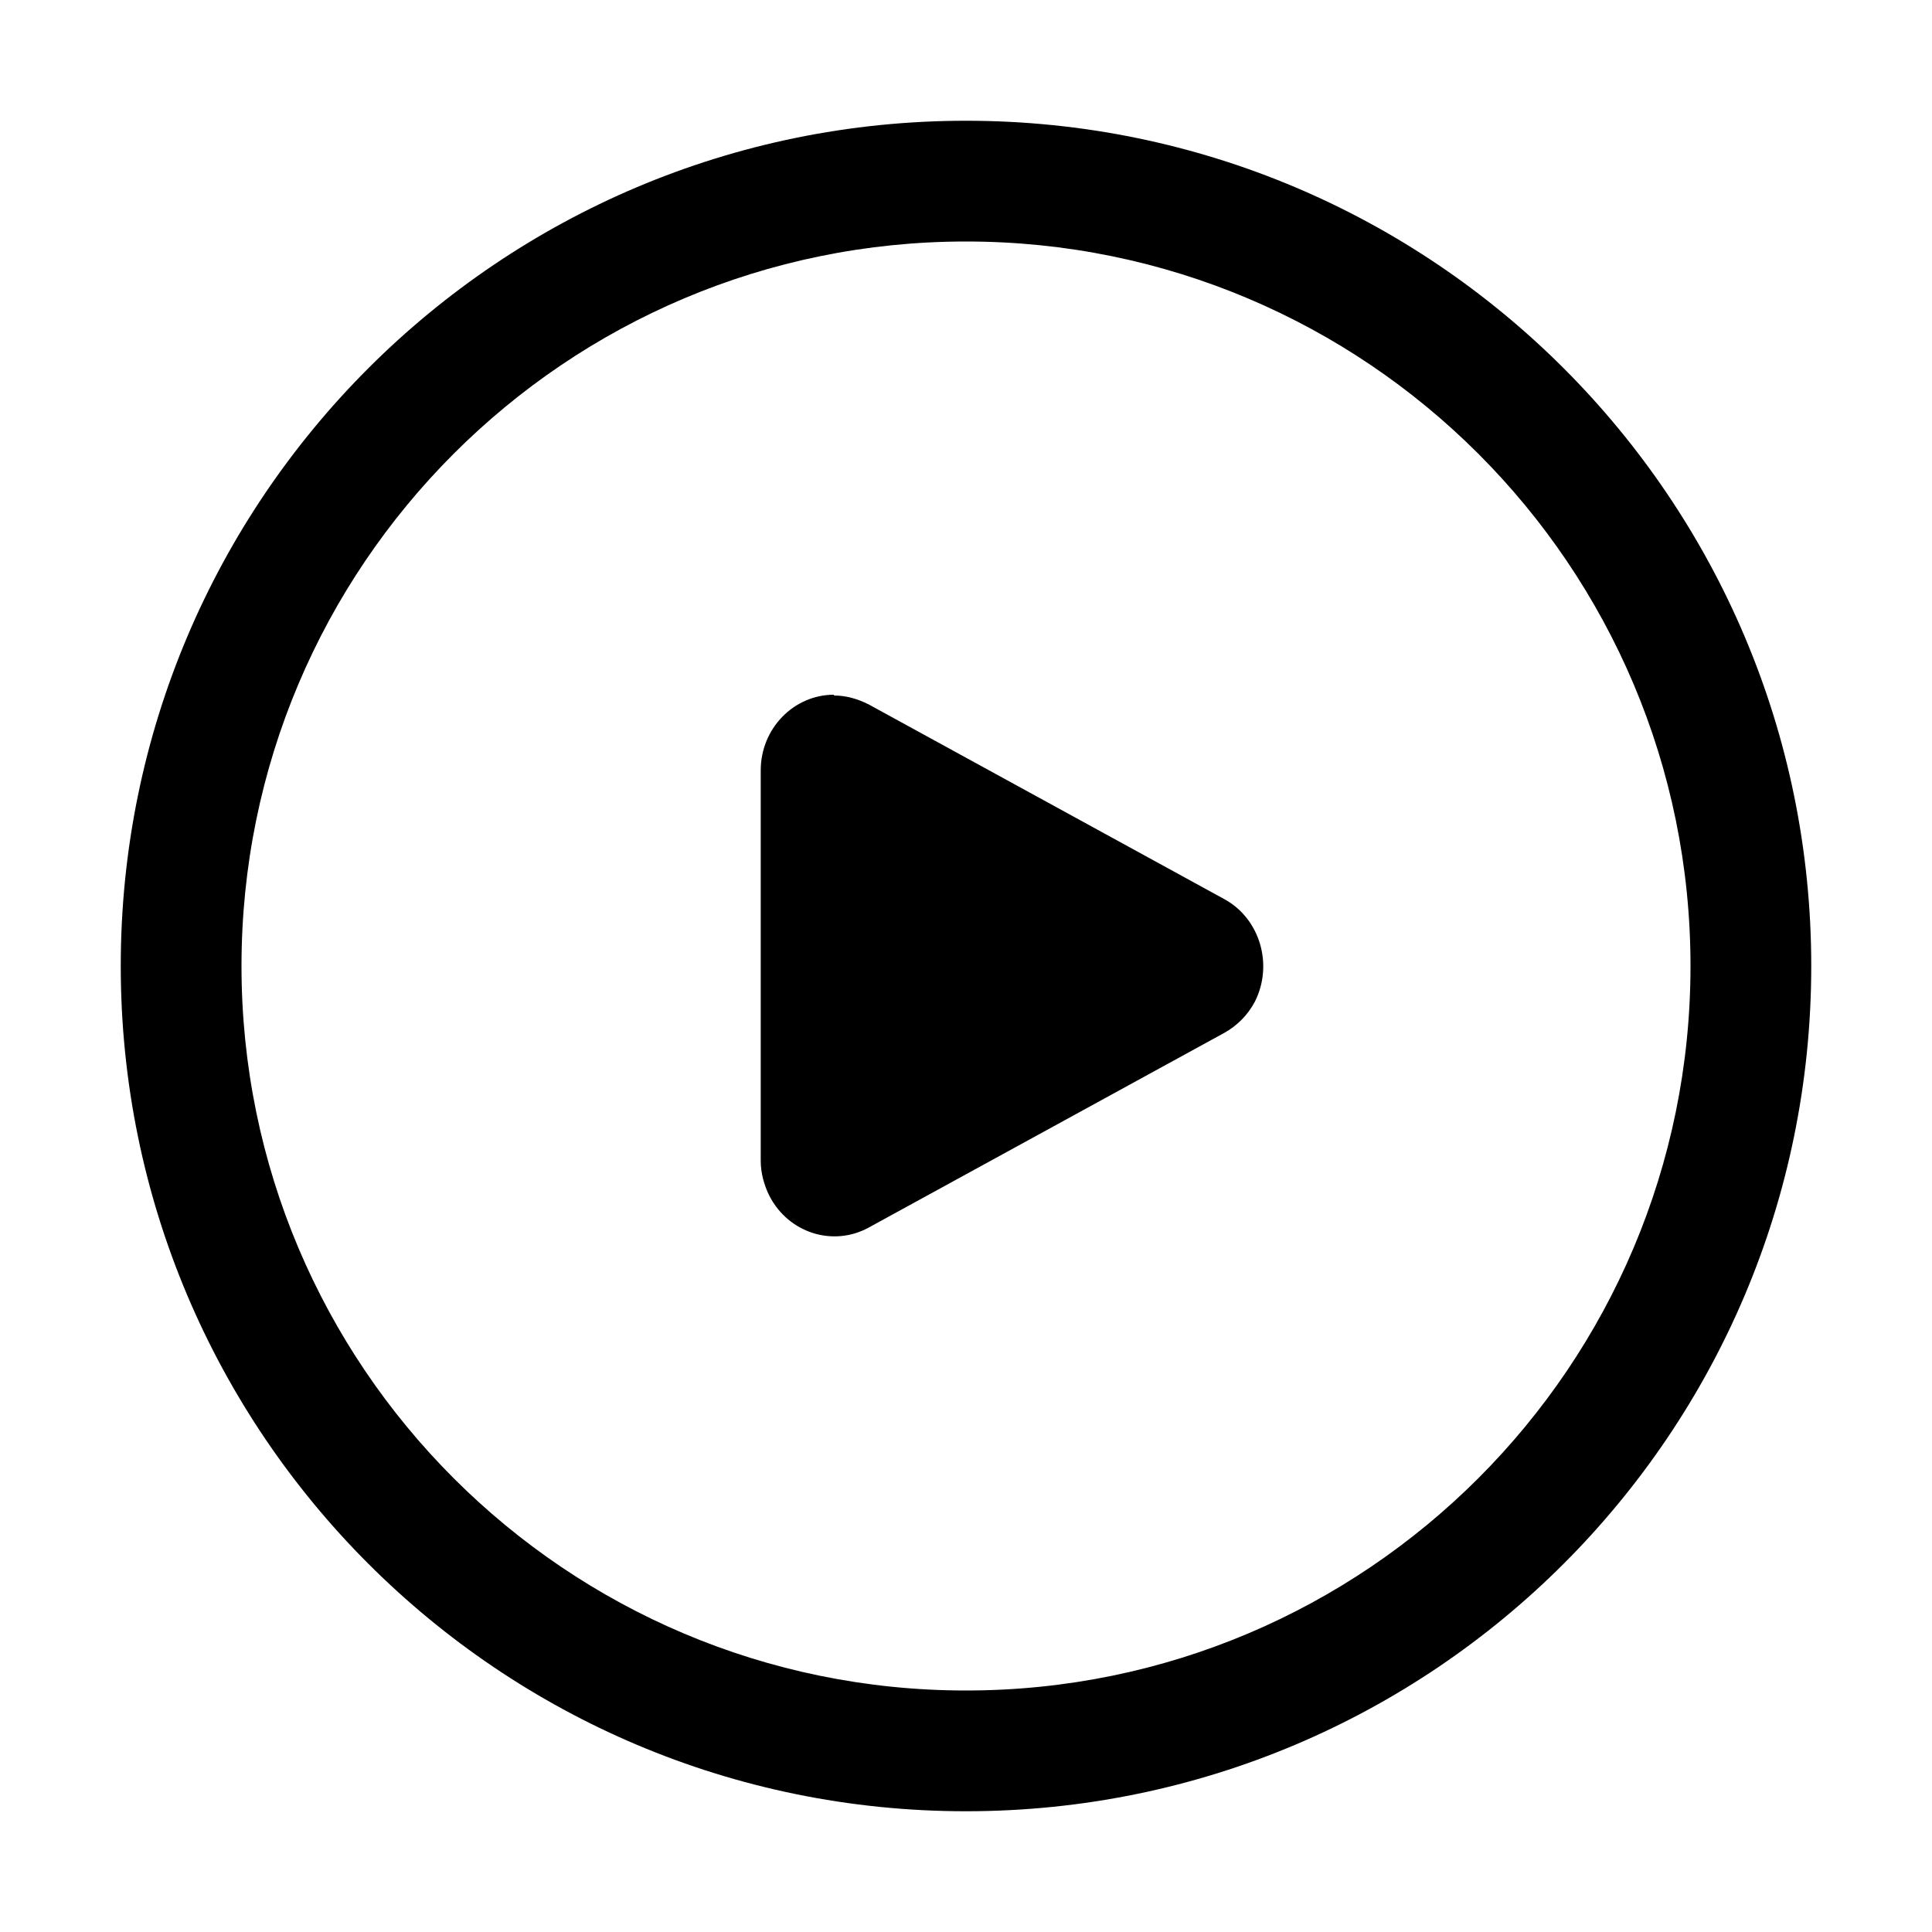 <svg xmlns="http://www.w3.org/2000/svg" viewBox="0 0 24 24">
  <path d="m12,1.5c5.8,0,10.5,4.7,10.5,10.5s-4.7,10.5-10.5,10.5S1.5,17.8,1.5,12,6.2,1.5,12,1.5Zm0,1.5C7.03,3,3,7.03,3,12s4.03,9,9,9,9-4.03,9-9S16.97,3,12,3Zm-1.64,5.64c.15,0,.29.04.43.11l4.42,2.42c.44.24.61.81.38,1.27-.09.17-.22.3-.38.39l-4.42,2.42c-.44.24-.99.07-1.23-.39-.07-.14-.11-.29-.11-.44v-4.85c0-.52.41-.94.91-.94Z"></path>
</svg>
